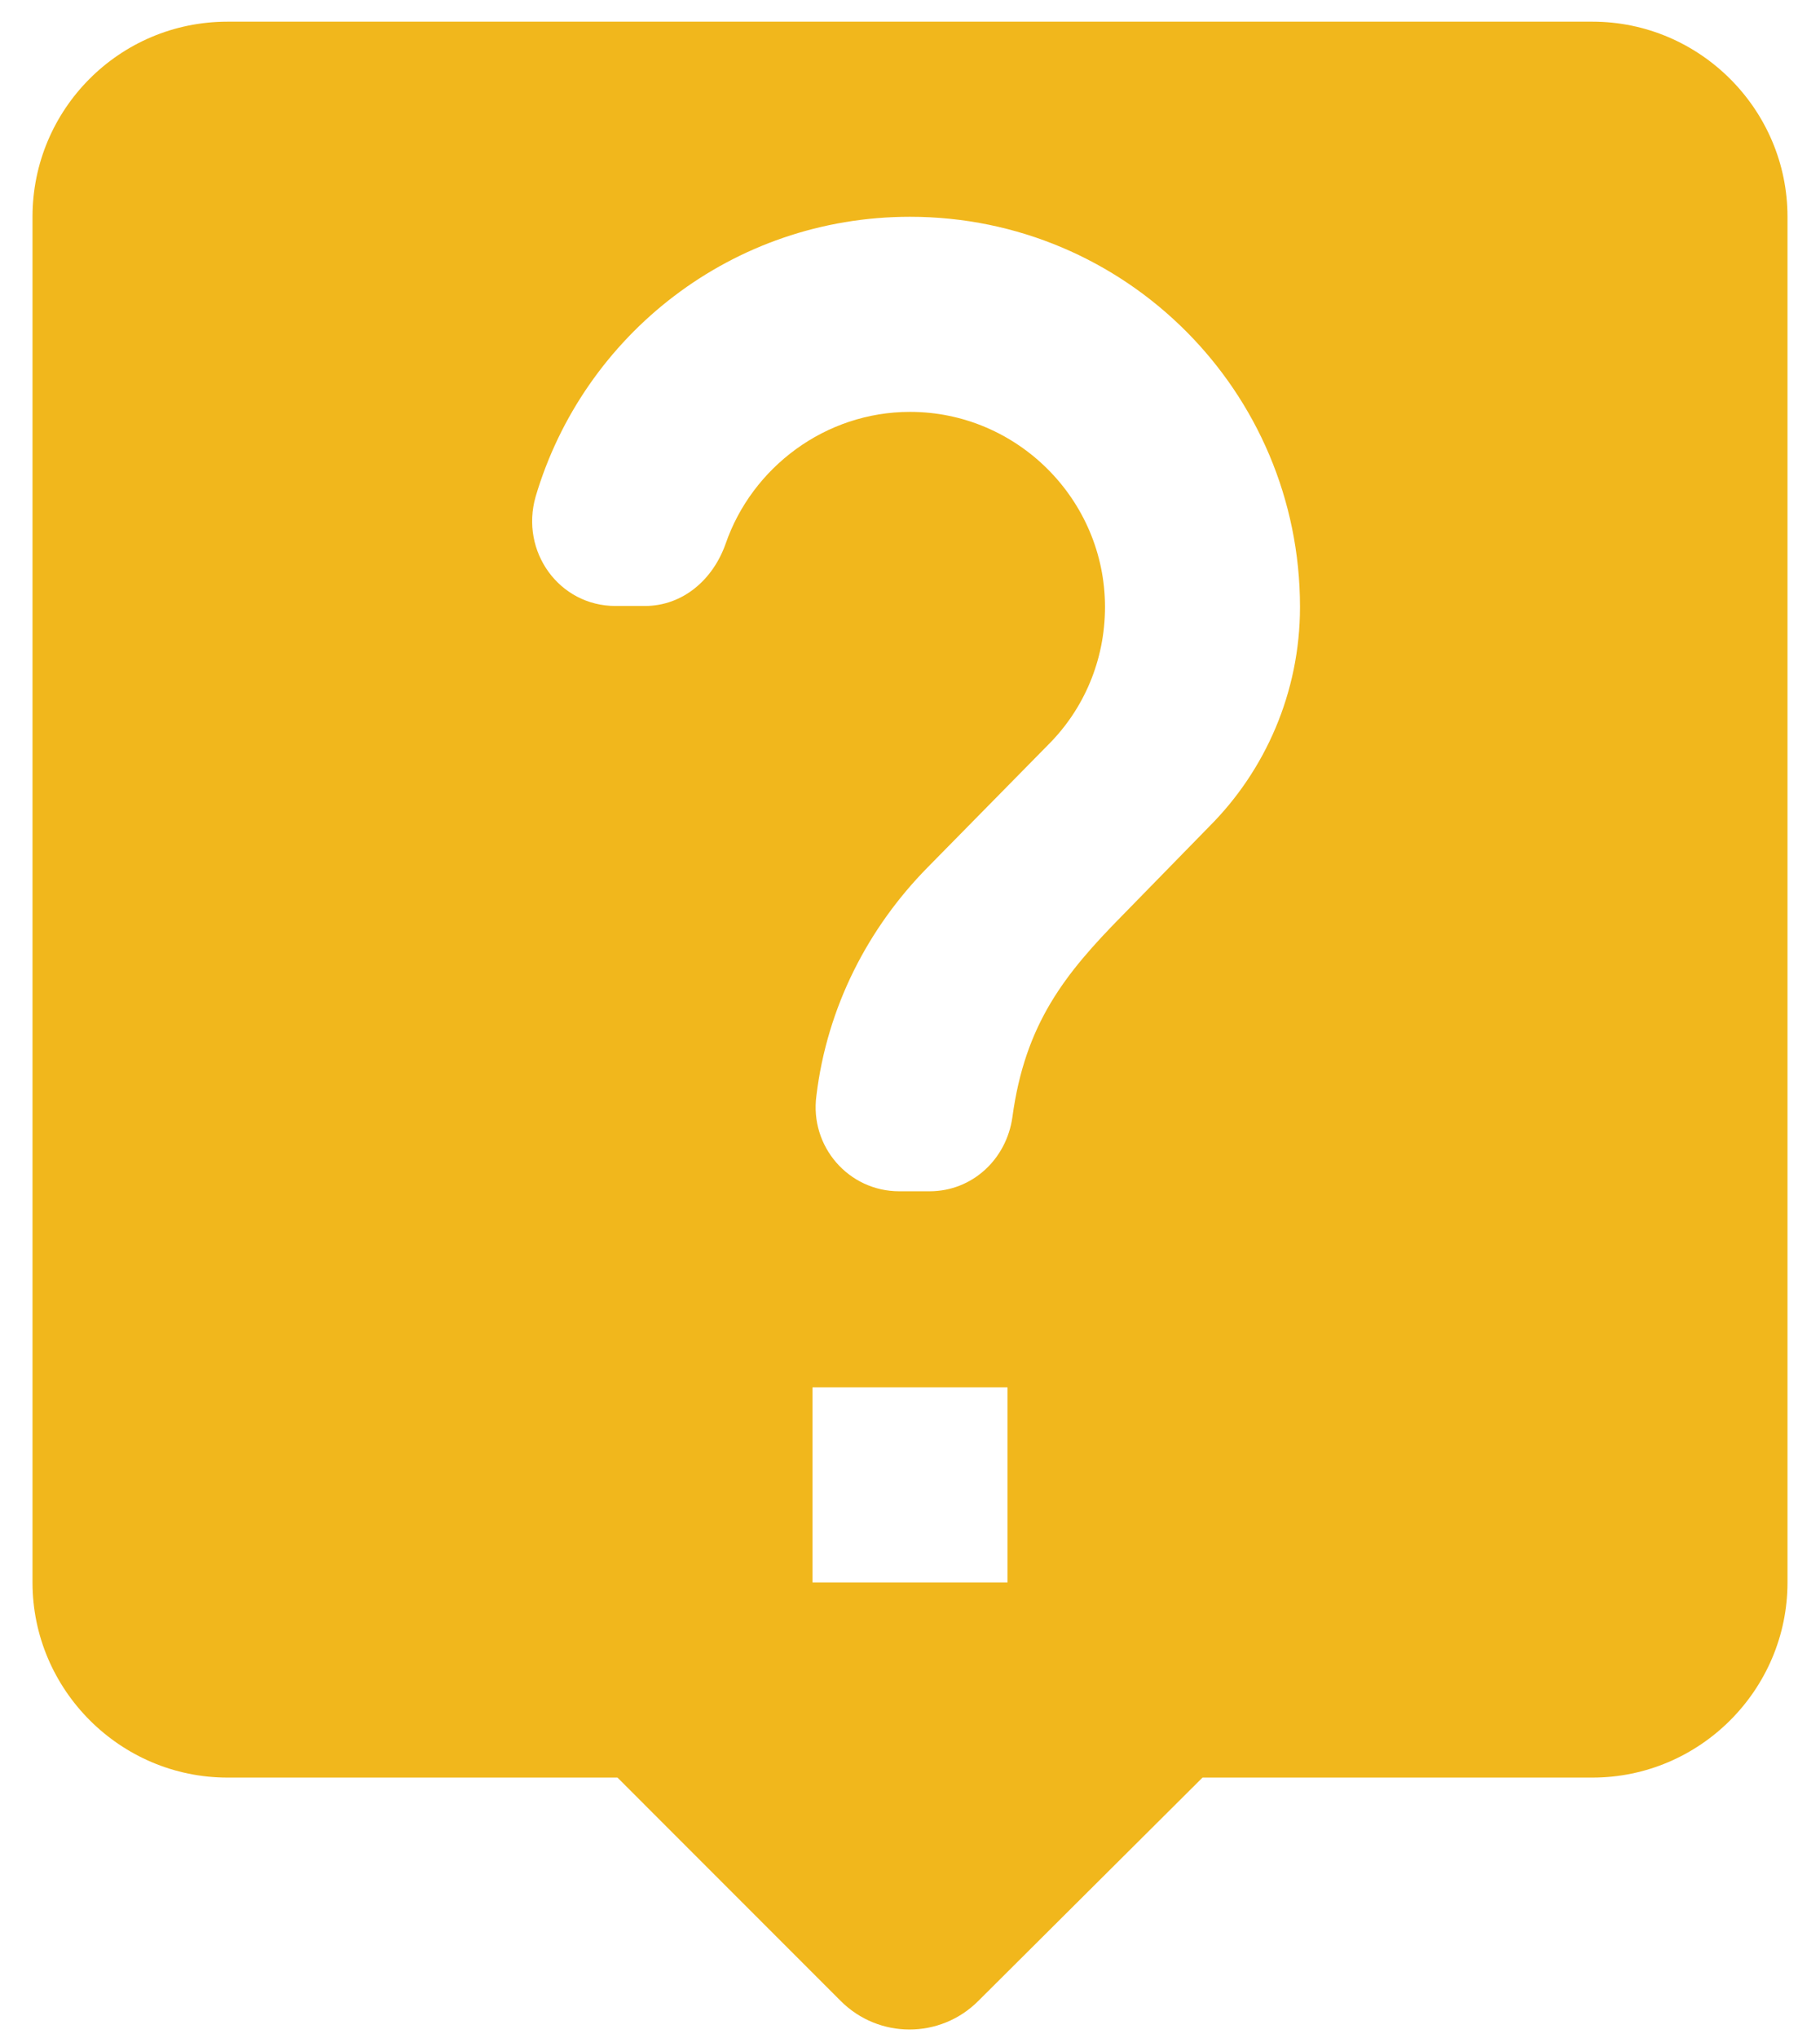 <svg width="42" height="47" viewBox="0 0 42 47" fill="none" xmlns="http://www.w3.org/2000/svg">
<path d="M36.75 0.5H5.25C2.752 0.5 0.75 2.525 0.75 5V36.5C0.75 38.975 2.775 41 5.25 41H14.25L19.402 46.153C20.28 47.03 21.698 47.03 22.575 46.153L27.75 41H36.75C39.225 41 41.25 38.975 41.25 36.5V5C41.25 2.525 39.225 0.5 36.75 0.5ZM23.25 36.5H18.75V32H23.25V36.5ZM27.907 19.062L25.883 21.133C24.578 22.46 23.655 23.608 23.363 25.767C23.227 26.735 22.44 27.477 21.45 27.477H20.753C19.582 27.477 18.683 26.442 18.84 25.273C19.087 23.225 20.032 21.402 21.405 20.008L24.195 17.172C25.005 16.363 25.5 15.238 25.5 14C25.5 11.525 23.475 9.5 21 9.5C19.043 9.5 17.355 10.783 16.747 12.537C16.455 13.37 15.758 13.977 14.88 13.977H14.205C12.9 13.977 12 12.717 12.36 11.457C13.463 7.723 16.905 5 21 5C25.973 5 30 9.027 30 14C30 15.98 29.19 17.78 27.907 19.062Z" fill="#F1B71C"/>
</svg>
